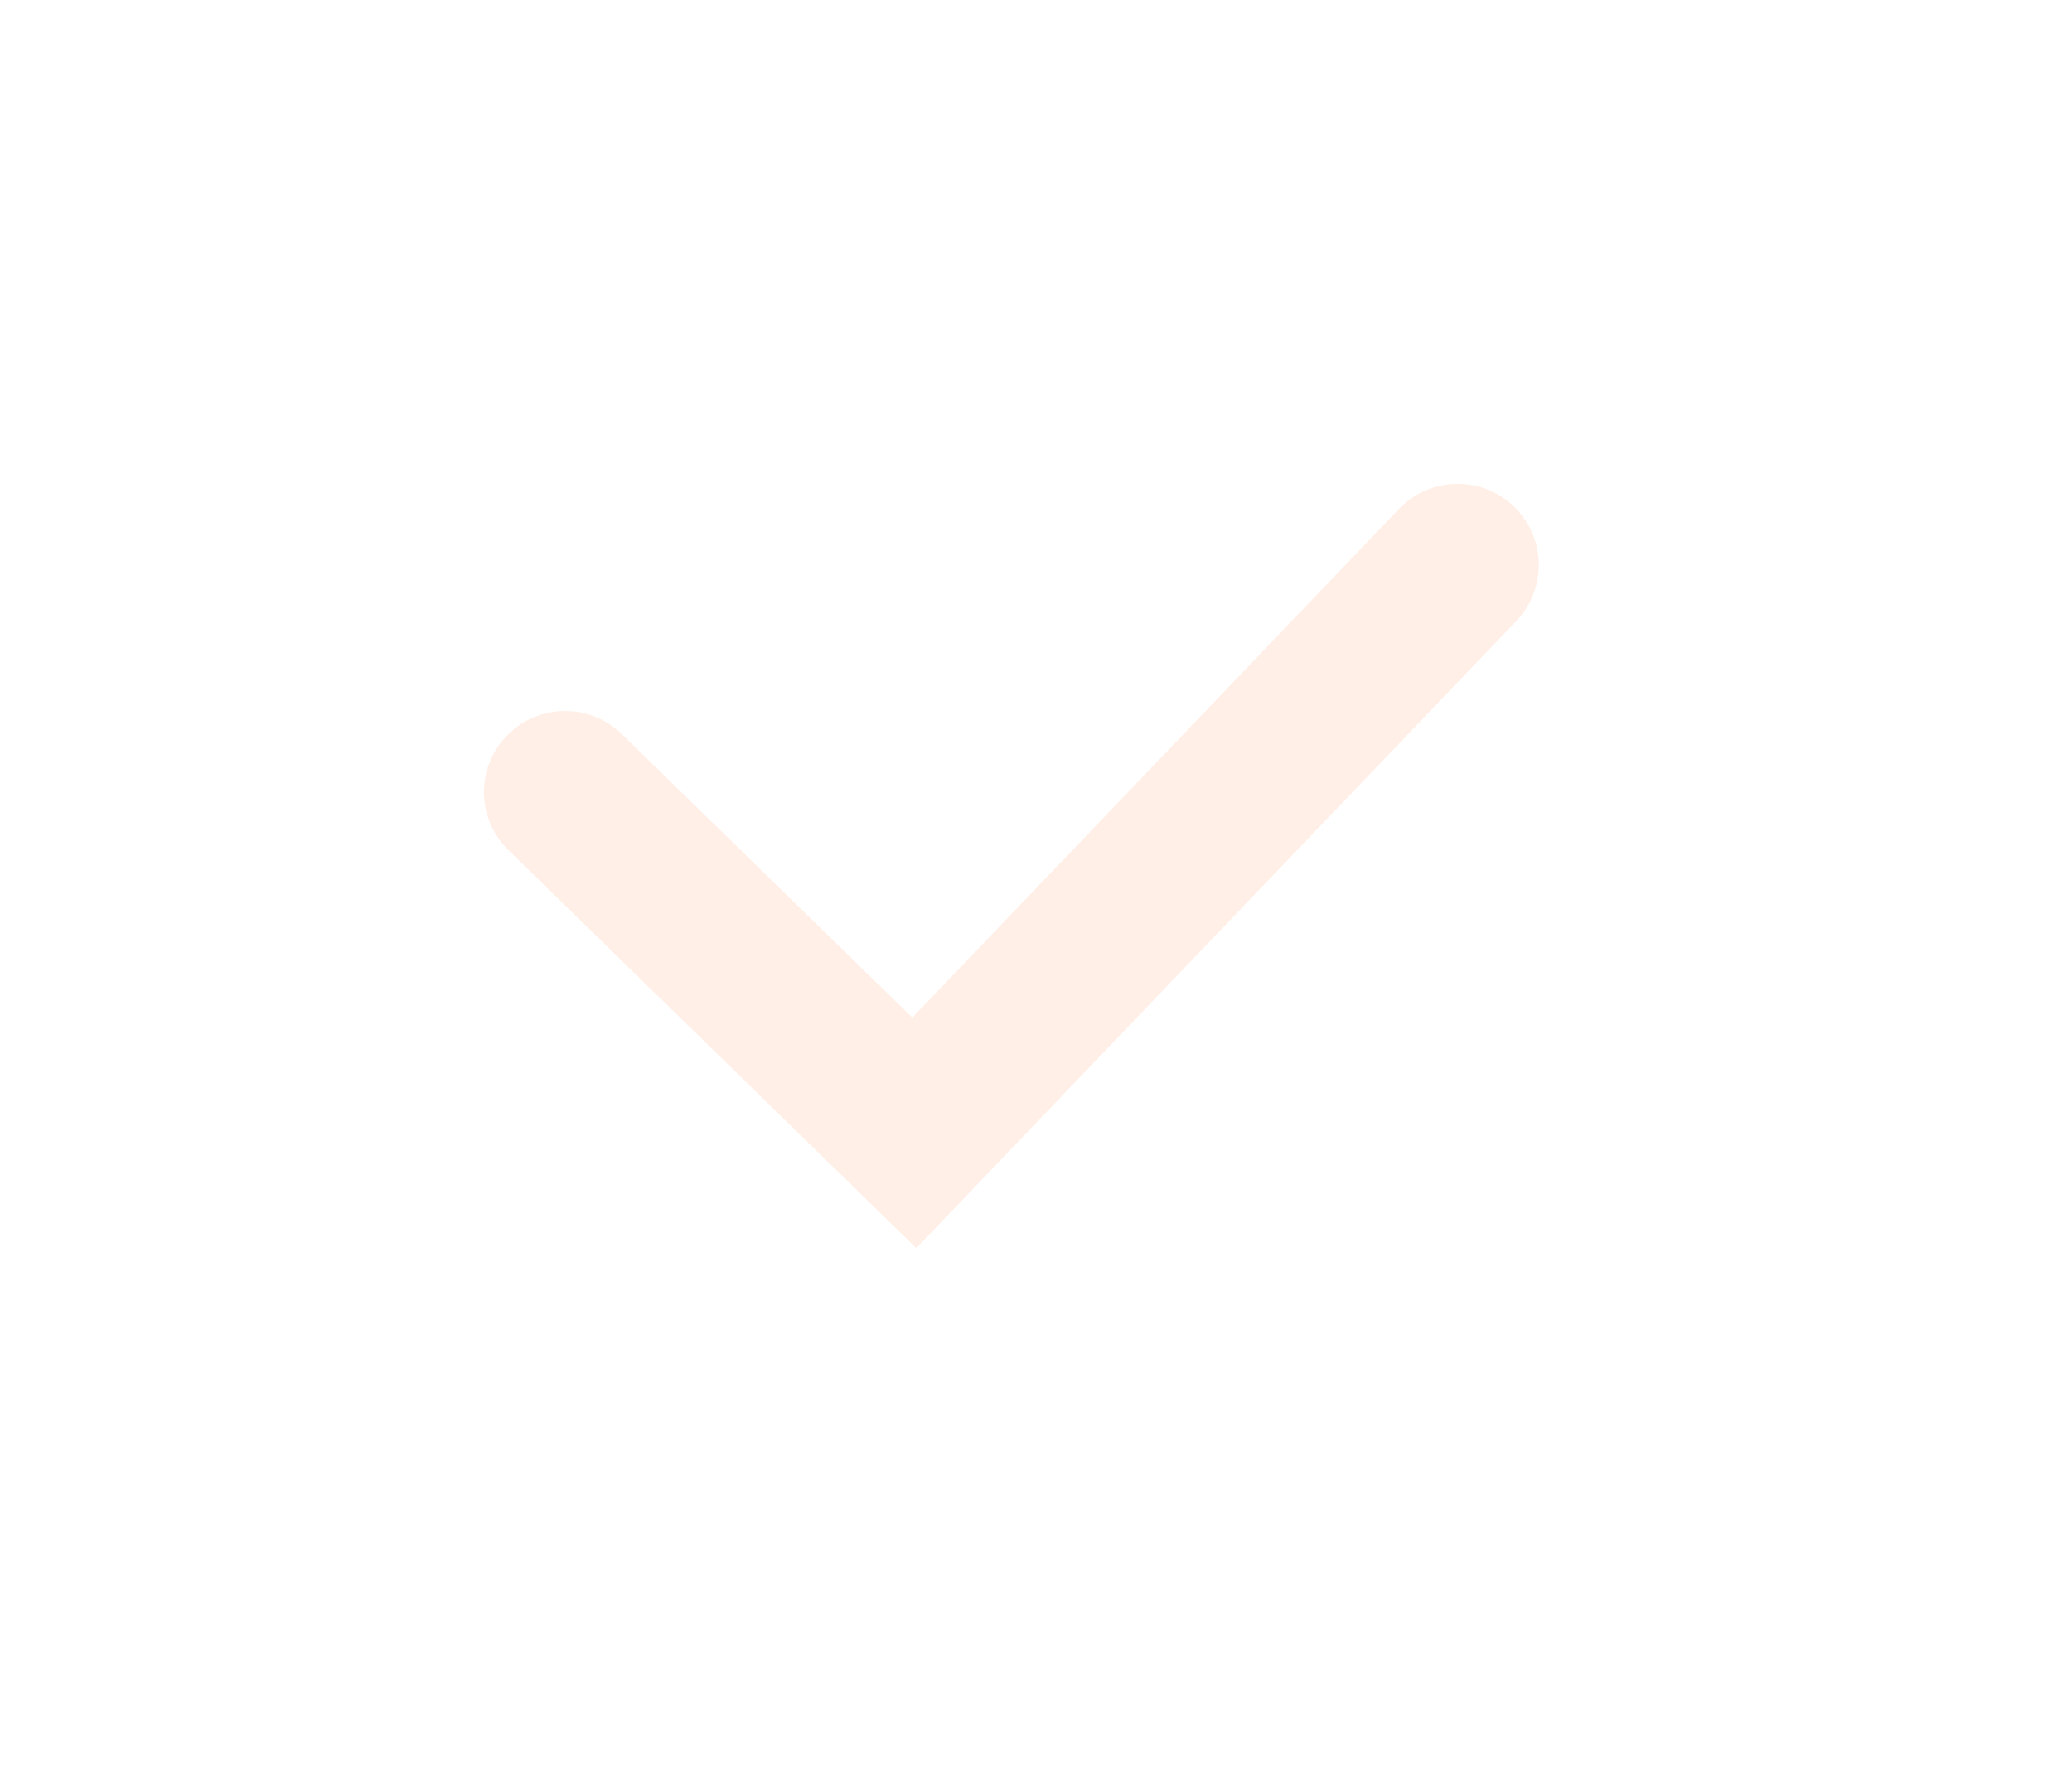 <?xml version="1.0" encoding="UTF-8"?> <svg xmlns="http://www.w3.org/2000/svg" width="22" height="19" viewBox="0 0 22 19" fill="none"> <g filter="url(#filter0_d_63_460)"> <path d="M6 8.412L9.708 12.031L15.477 6" stroke="#FFEFE7" stroke-width="1.723" stroke-linecap="round"></path> </g> <defs> <filter id="filter0_d_63_460" x="0.139" y="0.138" width="21.2" height="18.117" filterUnits="userSpaceOnUse" color-interpolation-filters="sRGB"> <feFlood flood-opacity="0" result="BackgroundImageFix"></feFlood> <feColorMatrix in="SourceAlpha" type="matrix" values="0 0 0 0 0 0 0 0 0 0 0 0 0 0 0 0 0 0 127 0" result="hardAlpha"></feColorMatrix> <feOffset></feOffset> <feGaussianBlur stdDeviation="2.5"></feGaussianBlur> <feComposite in2="hardAlpha" operator="out"></feComposite> <feColorMatrix type="matrix" values="0 0 0 0 1 0 0 0 0 1 0 0 0 0 1 0 0 0 1 0"></feColorMatrix> <feBlend mode="normal" in2="BackgroundImageFix" result="effect1_dropShadow_63_460"></feBlend> <feBlend mode="normal" in="SourceGraphic" in2="effect1_dropShadow_63_460" result="shape"></feBlend> </filter> </defs> </svg> 